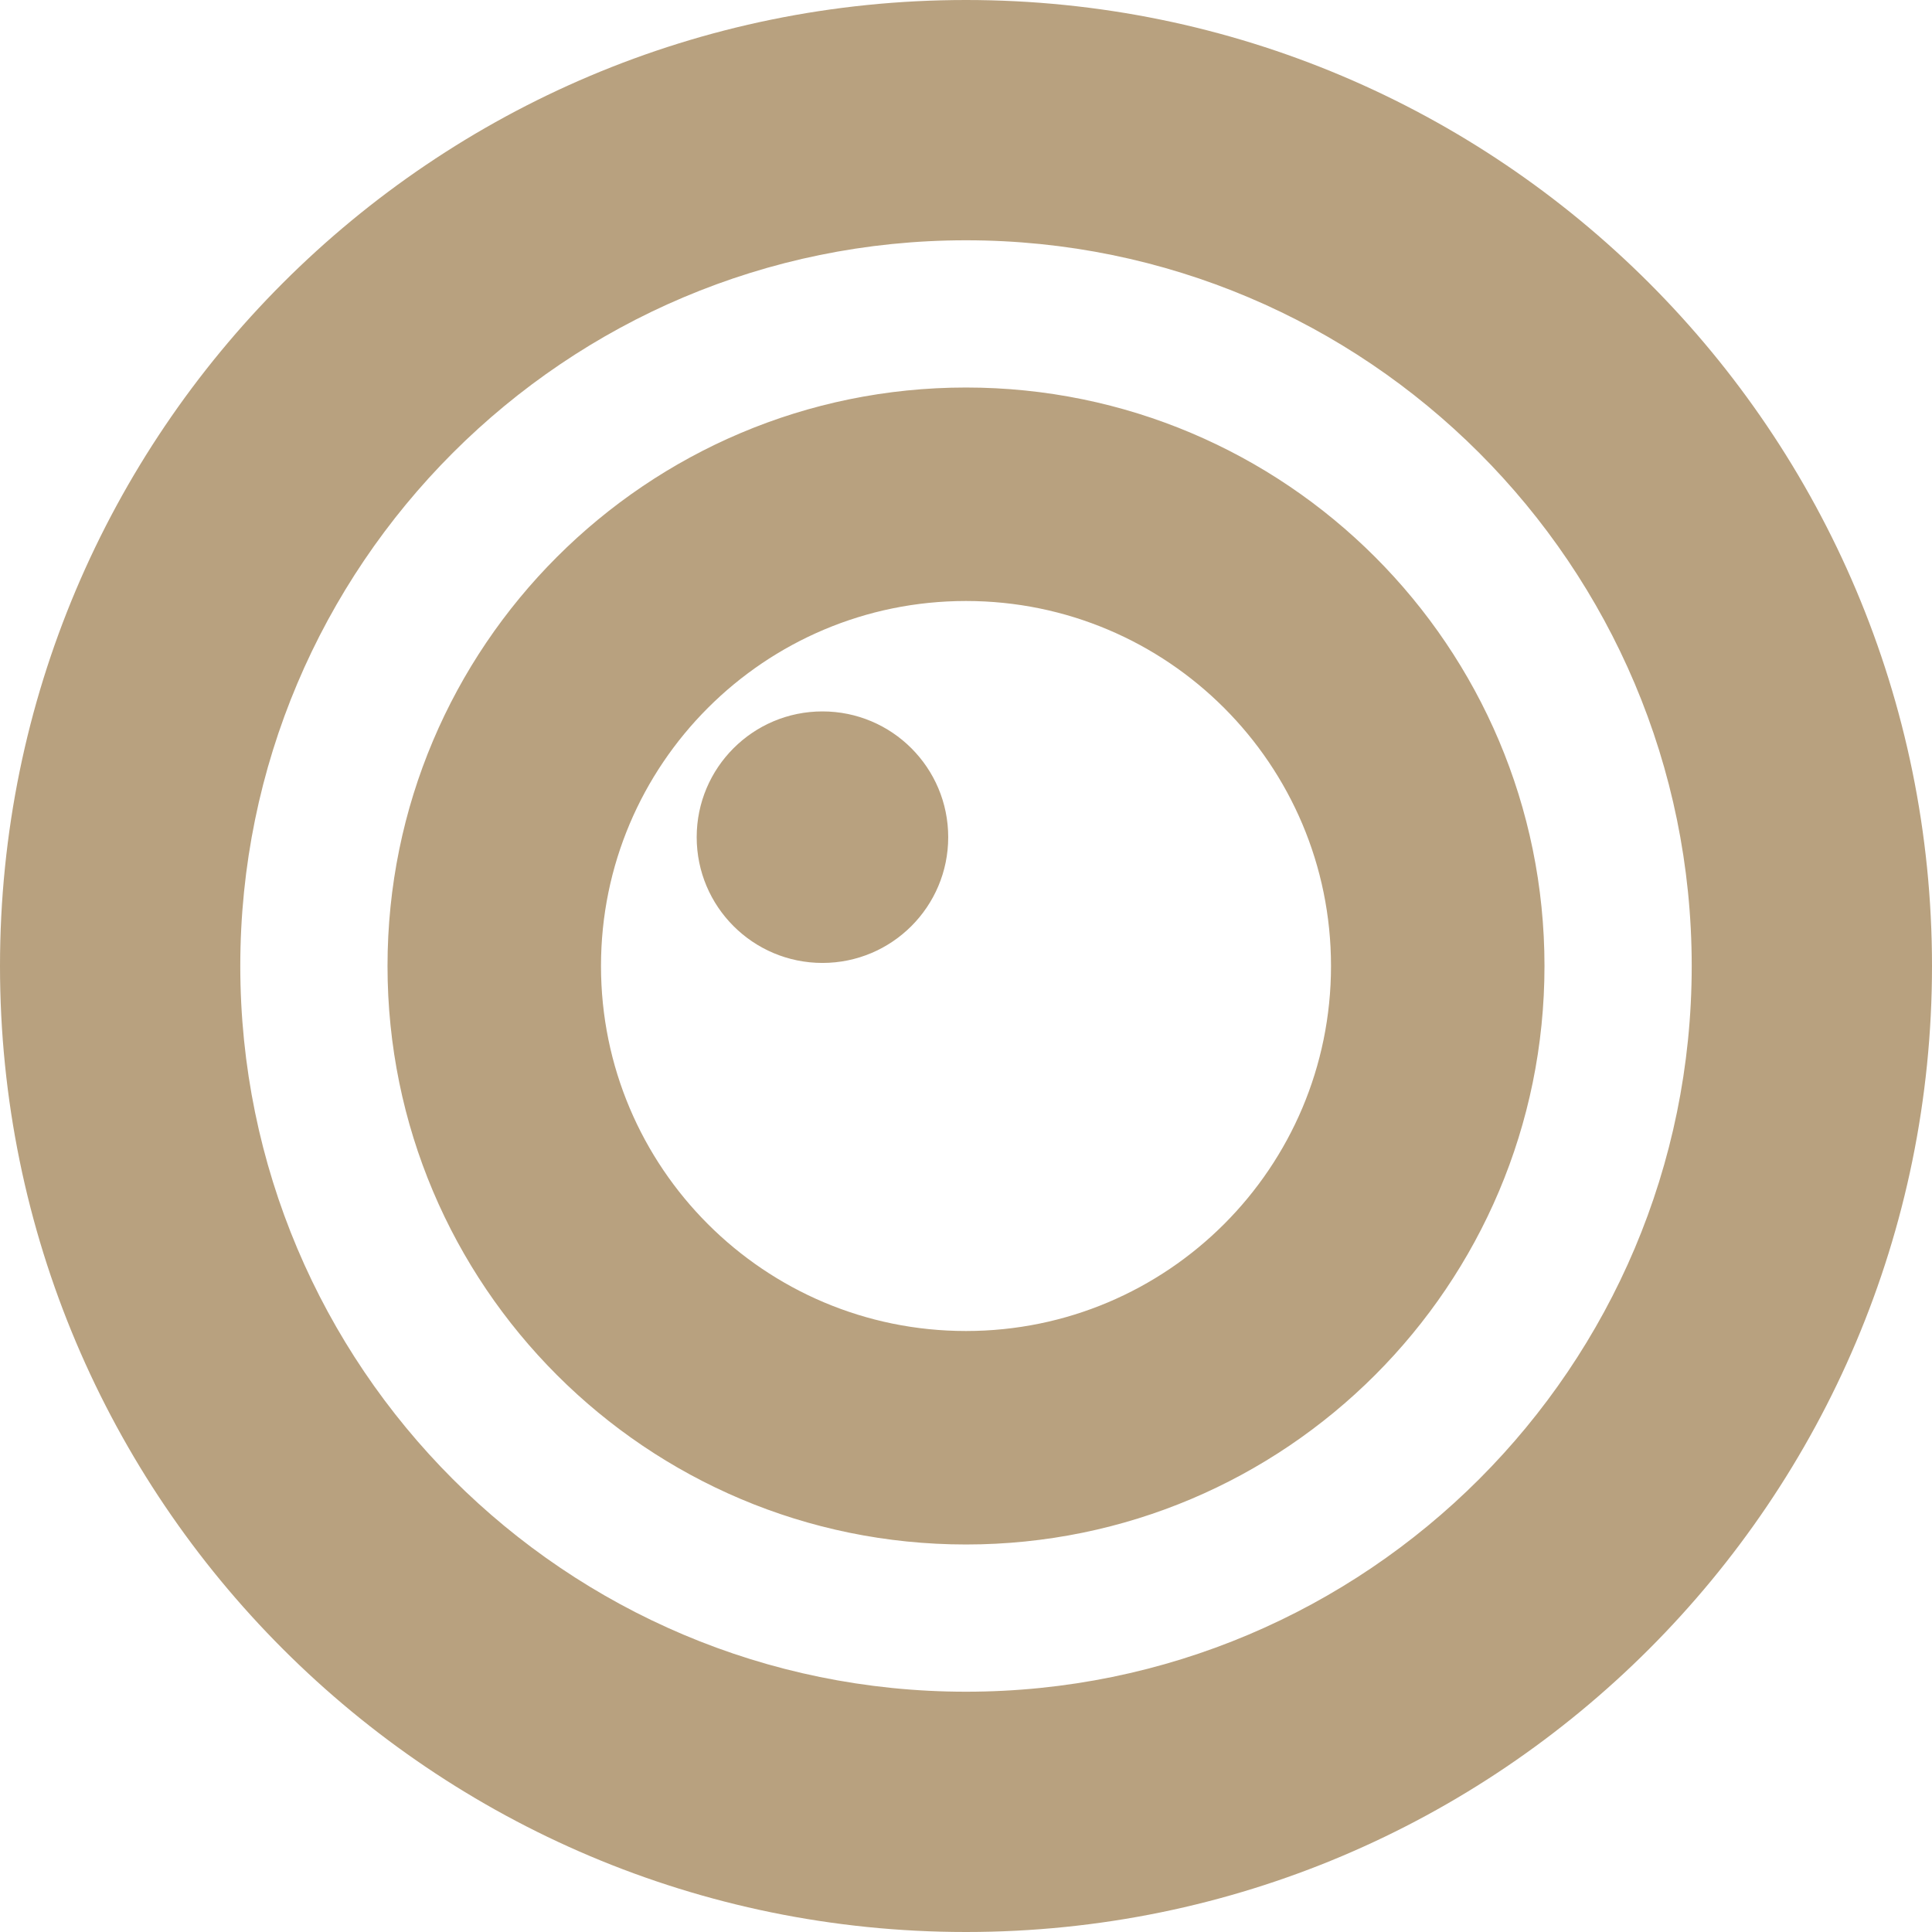 <?xml version="1.0" encoding="UTF-8"?>
<svg xmlns="http://www.w3.org/2000/svg" xmlns:xlink="http://www.w3.org/1999/xlink" xmlns:xodm="http://www.corel.com/coreldraw/odm/2003" xml:space="preserve" width="100%" height="100%" version="1.1" style="shape-rendering:geometricPrecision; text-rendering:geometricPrecision; image-rendering:optimizeQuality; fill-rule:evenodd; clip-rule:evenodd" viewBox="0 0 3390.9 3390.9">
 <defs>
  <style type="text/css">
   
    .fil0 {fill:#B8A17F}
   
  </style>
 </defs>
 <g id="Ebene_x0020_1">
  <path class="fil0" d="M1695.45 0c936.37,0 1695.45,759.08 1695.45,1695.45 0,936.37 -759.08,1695.45 -1695.45,1695.45 -936.37,0 -1695.45,-759.08 -1695.45,-1695.45 0,-936.37 759.08,-1695.45 1695.45,-1695.45zm0 421.73c703.46,0 1273.72,570.26 1273.72,1273.72 0,703.46 -570.26,1273.72 -1273.72,1273.72 -703.46,0 -1273.72,-570.26 -1273.72,-1273.72 0,-703.46 570.26,-1273.72 1273.72,-1273.72zm0 258.41c560.75,0 1015.31,454.56 1015.31,1015.31 0,560.75 -454.56,1015.31 -1015.31,1015.31 -560.75,0 -1015.31,-454.56 -1015.31,-1015.31 0,-560.75 454.56,-1015.31 1015.31,-1015.31zm0 374.68c353.81,0 640.63,286.82 640.63,640.63 0,353.81 -286.82,640.63 -640.63,640.63 -353.81,0 -640.63,-286.82 -640.63,-640.63 0,-353.81 286.82,-640.63 640.63,-640.63zm-251.94 193.8c121.9,0 220.72,98.82 220.72,220.73 0,121.9 -98.82,220.72 -220.72,220.72 -121.91,0 -220.73,-98.82 -220.73,-220.72 0,-121.91 98.82,-220.73 220.73,-220.73z"></path>
 </g>
</svg>
